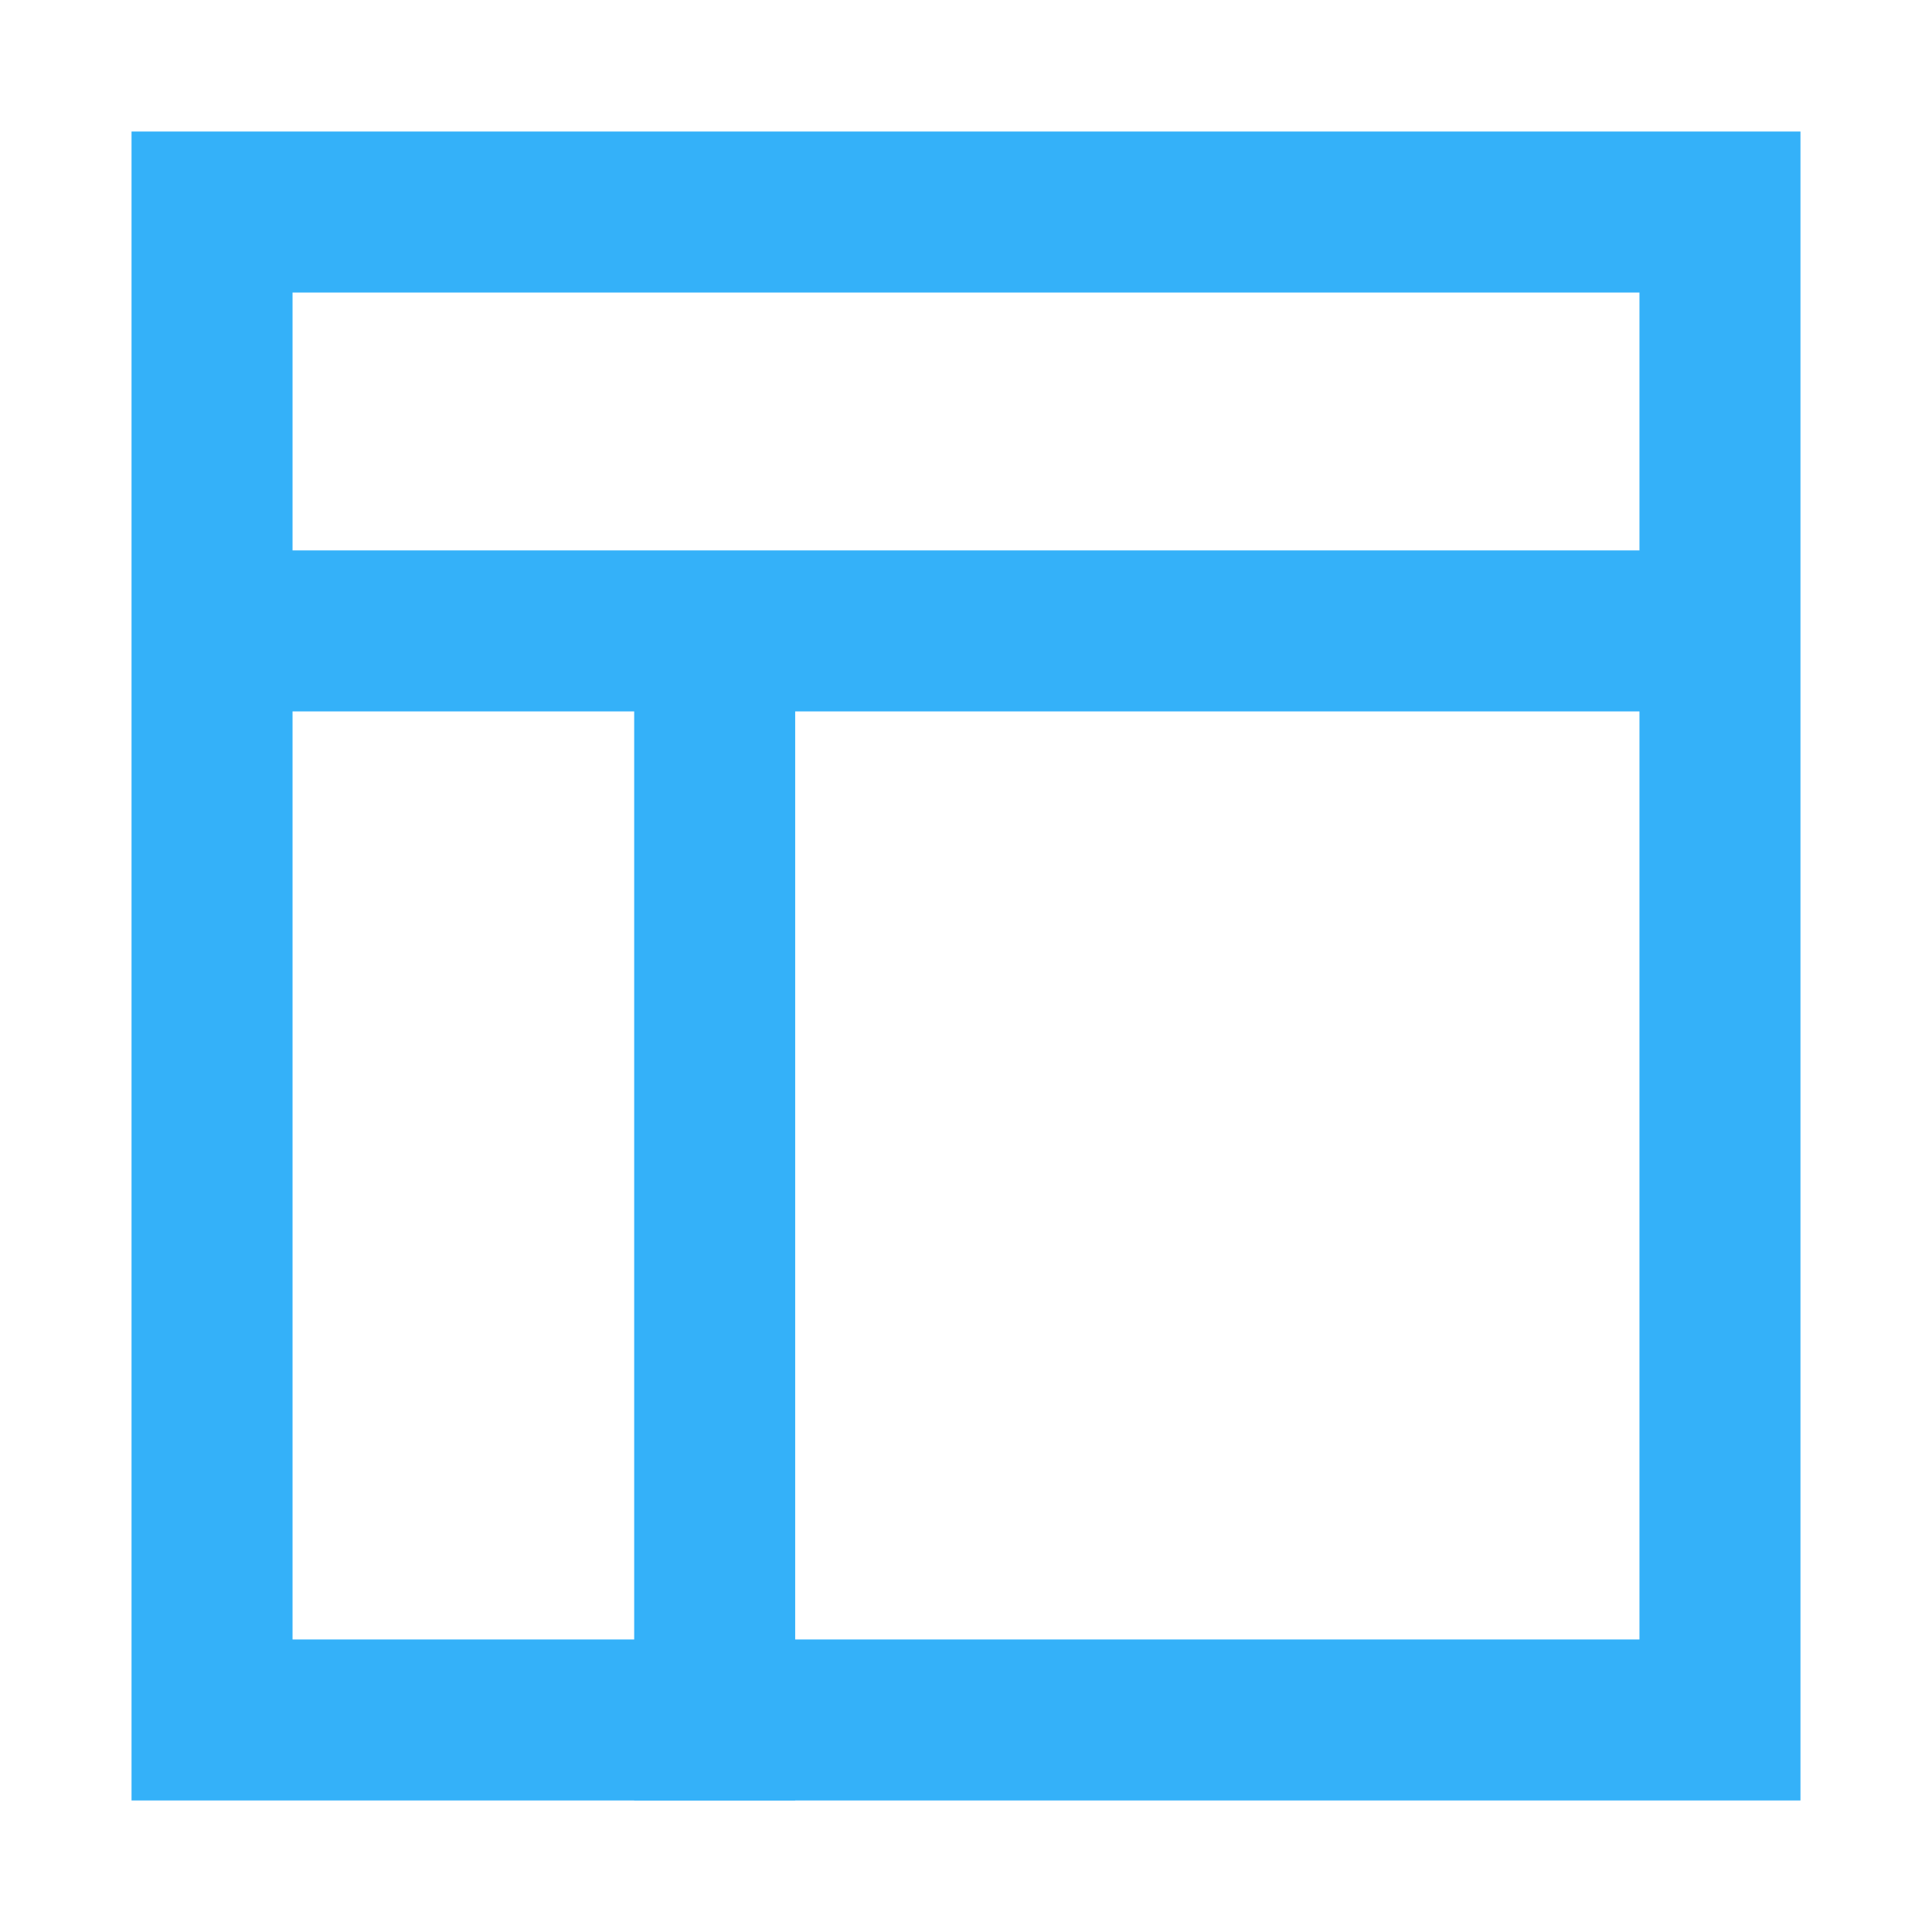 <svg width="36" height="36" viewBox="0 0 36 36" fill="none" xmlns="http://www.w3.org/2000/svg">
<path d="M32.049 3.951H3.951V32.049H32.049V3.951Z" stroke="#34B1F9" stroke-width="3" stroke-linecap="square"/>
<path d="M13.317 11.756V32.049M3.951 11.756H32.049H3.951Z" stroke="#34B1F9" stroke-width="3" stroke-linecap="square"/>
</svg>
